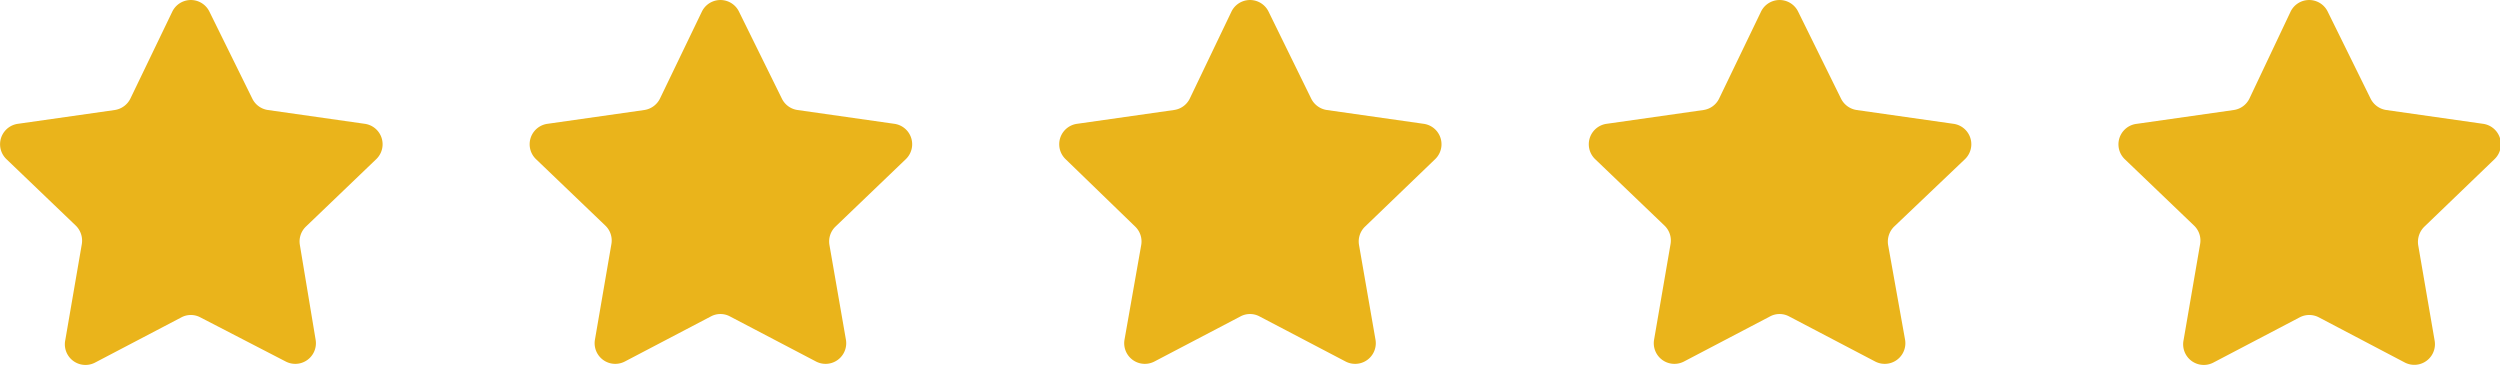 <?xml version="1.0" encoding="UTF-8"?>
<svg xmlns="http://www.w3.org/2000/svg" viewBox="0 0 102.96 15.03">
  <defs>
    <style>.cls-1{fill:#eab41b;}</style>
  </defs>
  <g id="Layer_2" data-name="Layer 2">
    <g id="Layer_1-2" data-name="Layer 1">
      <path class="cls-1" d="M8.62.47l1.77,3.59a.85.85,0,0,0,.64.47l4,.57a.85.85,0,0,1,.47,1.45L12.59,9.34a.85.85,0,0,0-.24.75L13,14a.85.85,0,0,1-1.23.89L8.25,13.07a.83.83,0,0,0-.78,0L3.92,14.93A.85.85,0,0,1,2.69,14l.68-3.95a.87.87,0,0,0-.24-.75L.26,6.55A.85.85,0,0,1,.73,5.1l4-.57a.86.86,0,0,0,.64-.47L7.1.47A.85.85,0,0,1,8.62.47Z"></path>
      <path class="cls-1" d="M30.43.47,32.2,4.06a.85.85,0,0,0,.64.47l4,.57a.85.85,0,0,1,.47,1.45L34.4,9.34a.85.85,0,0,0-.24.75L34.84,14a.85.85,0,0,1-1.23.89l-3.55-1.86a.83.83,0,0,0-.78,0l-3.55,1.86A.85.85,0,0,1,24.5,14l.68-3.95a.85.85,0,0,0-.24-.75L22.07,6.55a.85.85,0,0,1,.47-1.45l4-.57a.86.86,0,0,0,.64-.47L28.91.47A.85.85,0,0,1,30.43.47Z"></path>
      <path class="cls-1" d="M52.24.47,54,4.06a.86.86,0,0,0,.64.47l4,.57a.85.85,0,0,1,.47,1.45L56.21,9.34a.85.85,0,0,0-.24.75L56.65,14a.85.85,0,0,1-1.23.89l-3.55-1.86a.83.83,0,0,0-.78,0l-3.55,1.86A.85.85,0,0,1,46.31,14L47,10.09a.85.85,0,0,0-.24-.75L43.88,6.55a.85.85,0,0,1,.47-1.45l4-.57A.85.85,0,0,0,49,4.06L50.72.47A.85.85,0,0,1,52.24.47Z"></path>
      <path class="cls-1" d="M74.05.47l1.77,3.59a.86.86,0,0,0,.64.47l4,.57a.85.85,0,0,1,.47,1.45L78,9.34a.87.87,0,0,0-.24.75L78.46,14a.85.85,0,0,1-1.23.89l-3.55-1.86a.83.83,0,0,0-.78,0l-3.55,1.86A.85.85,0,0,1,68.12,14l.68-3.95a.85.85,0,0,0-.24-.75L65.69,6.55a.85.85,0,0,1,.47-1.45l4-.57a.85.85,0,0,0,.64-.47L72.53.47A.85.85,0,0,1,74.05.47Z"></path>
      <path class="cls-1" d="M95.86.47l1.77,3.59a.86.86,0,0,0,.64.47l4,.57a.85.85,0,0,1,.47,1.45L99.84,9.34a.88.88,0,0,0-.25.75l.68,3.95a.85.85,0,0,1-1.23.89L95.5,13.07a.85.85,0,0,0-.79,0l-3.55,1.86A.85.85,0,0,1,89.93,14l.68-3.95a.85.85,0,0,0-.24-.75L87.5,6.55A.85.85,0,0,1,88,5.1l4-.57a.85.85,0,0,0,.64-.47L94.34.47A.85.85,0,0,1,95.86.47Z"></path>
    </g>
  </g>
</svg>
